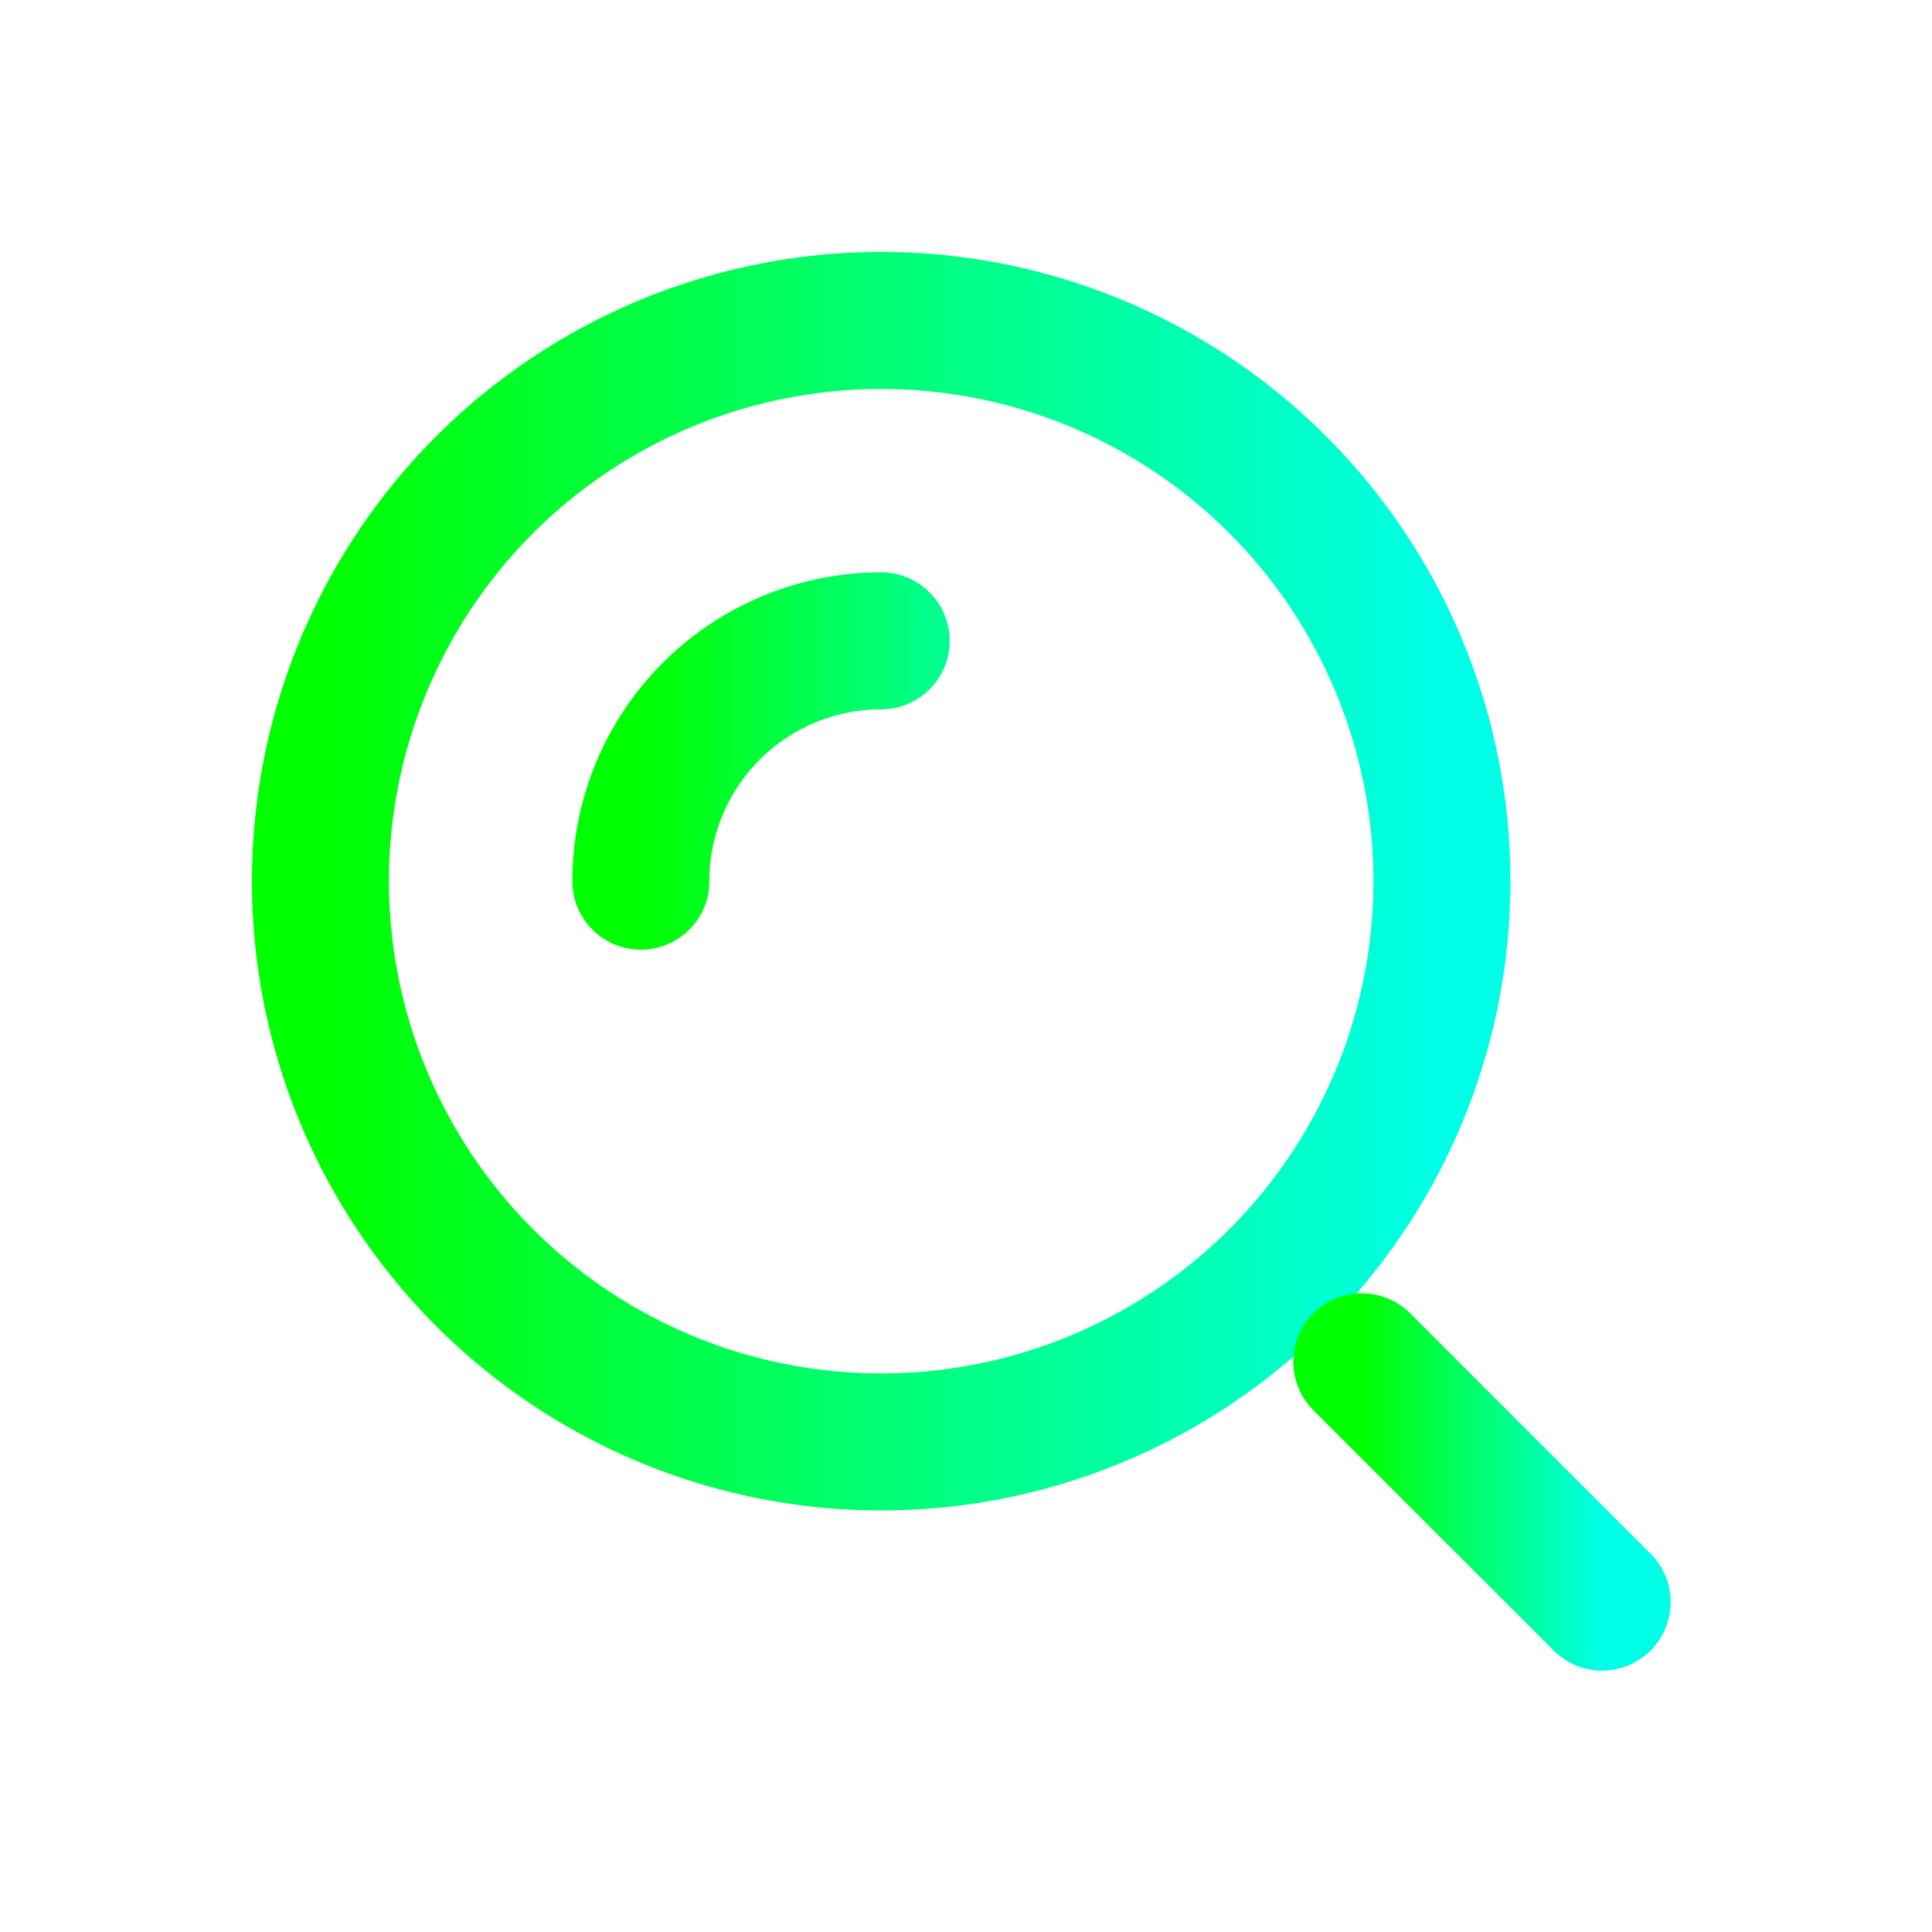 <svg xmlns="http://www.w3.org/2000/svg" width="174" height="174" fill="none"><circle cx="79.361" cy="79.362" r="50.502" stroke="url(#a)" stroke-width="12.34"/><path stroke="url(#b)" stroke-linecap="round" stroke-width="12.34" d="M79.36 57.717A21.644 21.644 0 0 0 57.718 79.36"/><path stroke="url(#c)" stroke-linecap="round" stroke-width="12.34" d="m144.292 144.292-21.644-21.644"/><defs><linearGradient id="a" x1="28.863" x2="129.863" y1="79.368" y2="79.368" gradientUnits="userSpaceOnUse"><stop stop-color="#0F0"/><stop offset="1" stop-color="#00FFE7"/></linearGradient><linearGradient id="b" x1="57.719" x2="101.005" y1="79.363" y2="79.363" gradientUnits="userSpaceOnUse"><stop stop-color="#0F0"/><stop offset="1" stop-color="#00FFE7"/></linearGradient><linearGradient id="c" x1="122.649" x2="144.292" y1="133.472" y2="133.472" gradientUnits="userSpaceOnUse"><stop stop-color="#0F0"/><stop offset="1" stop-color="#00FFE7"/></linearGradient></defs></svg>
